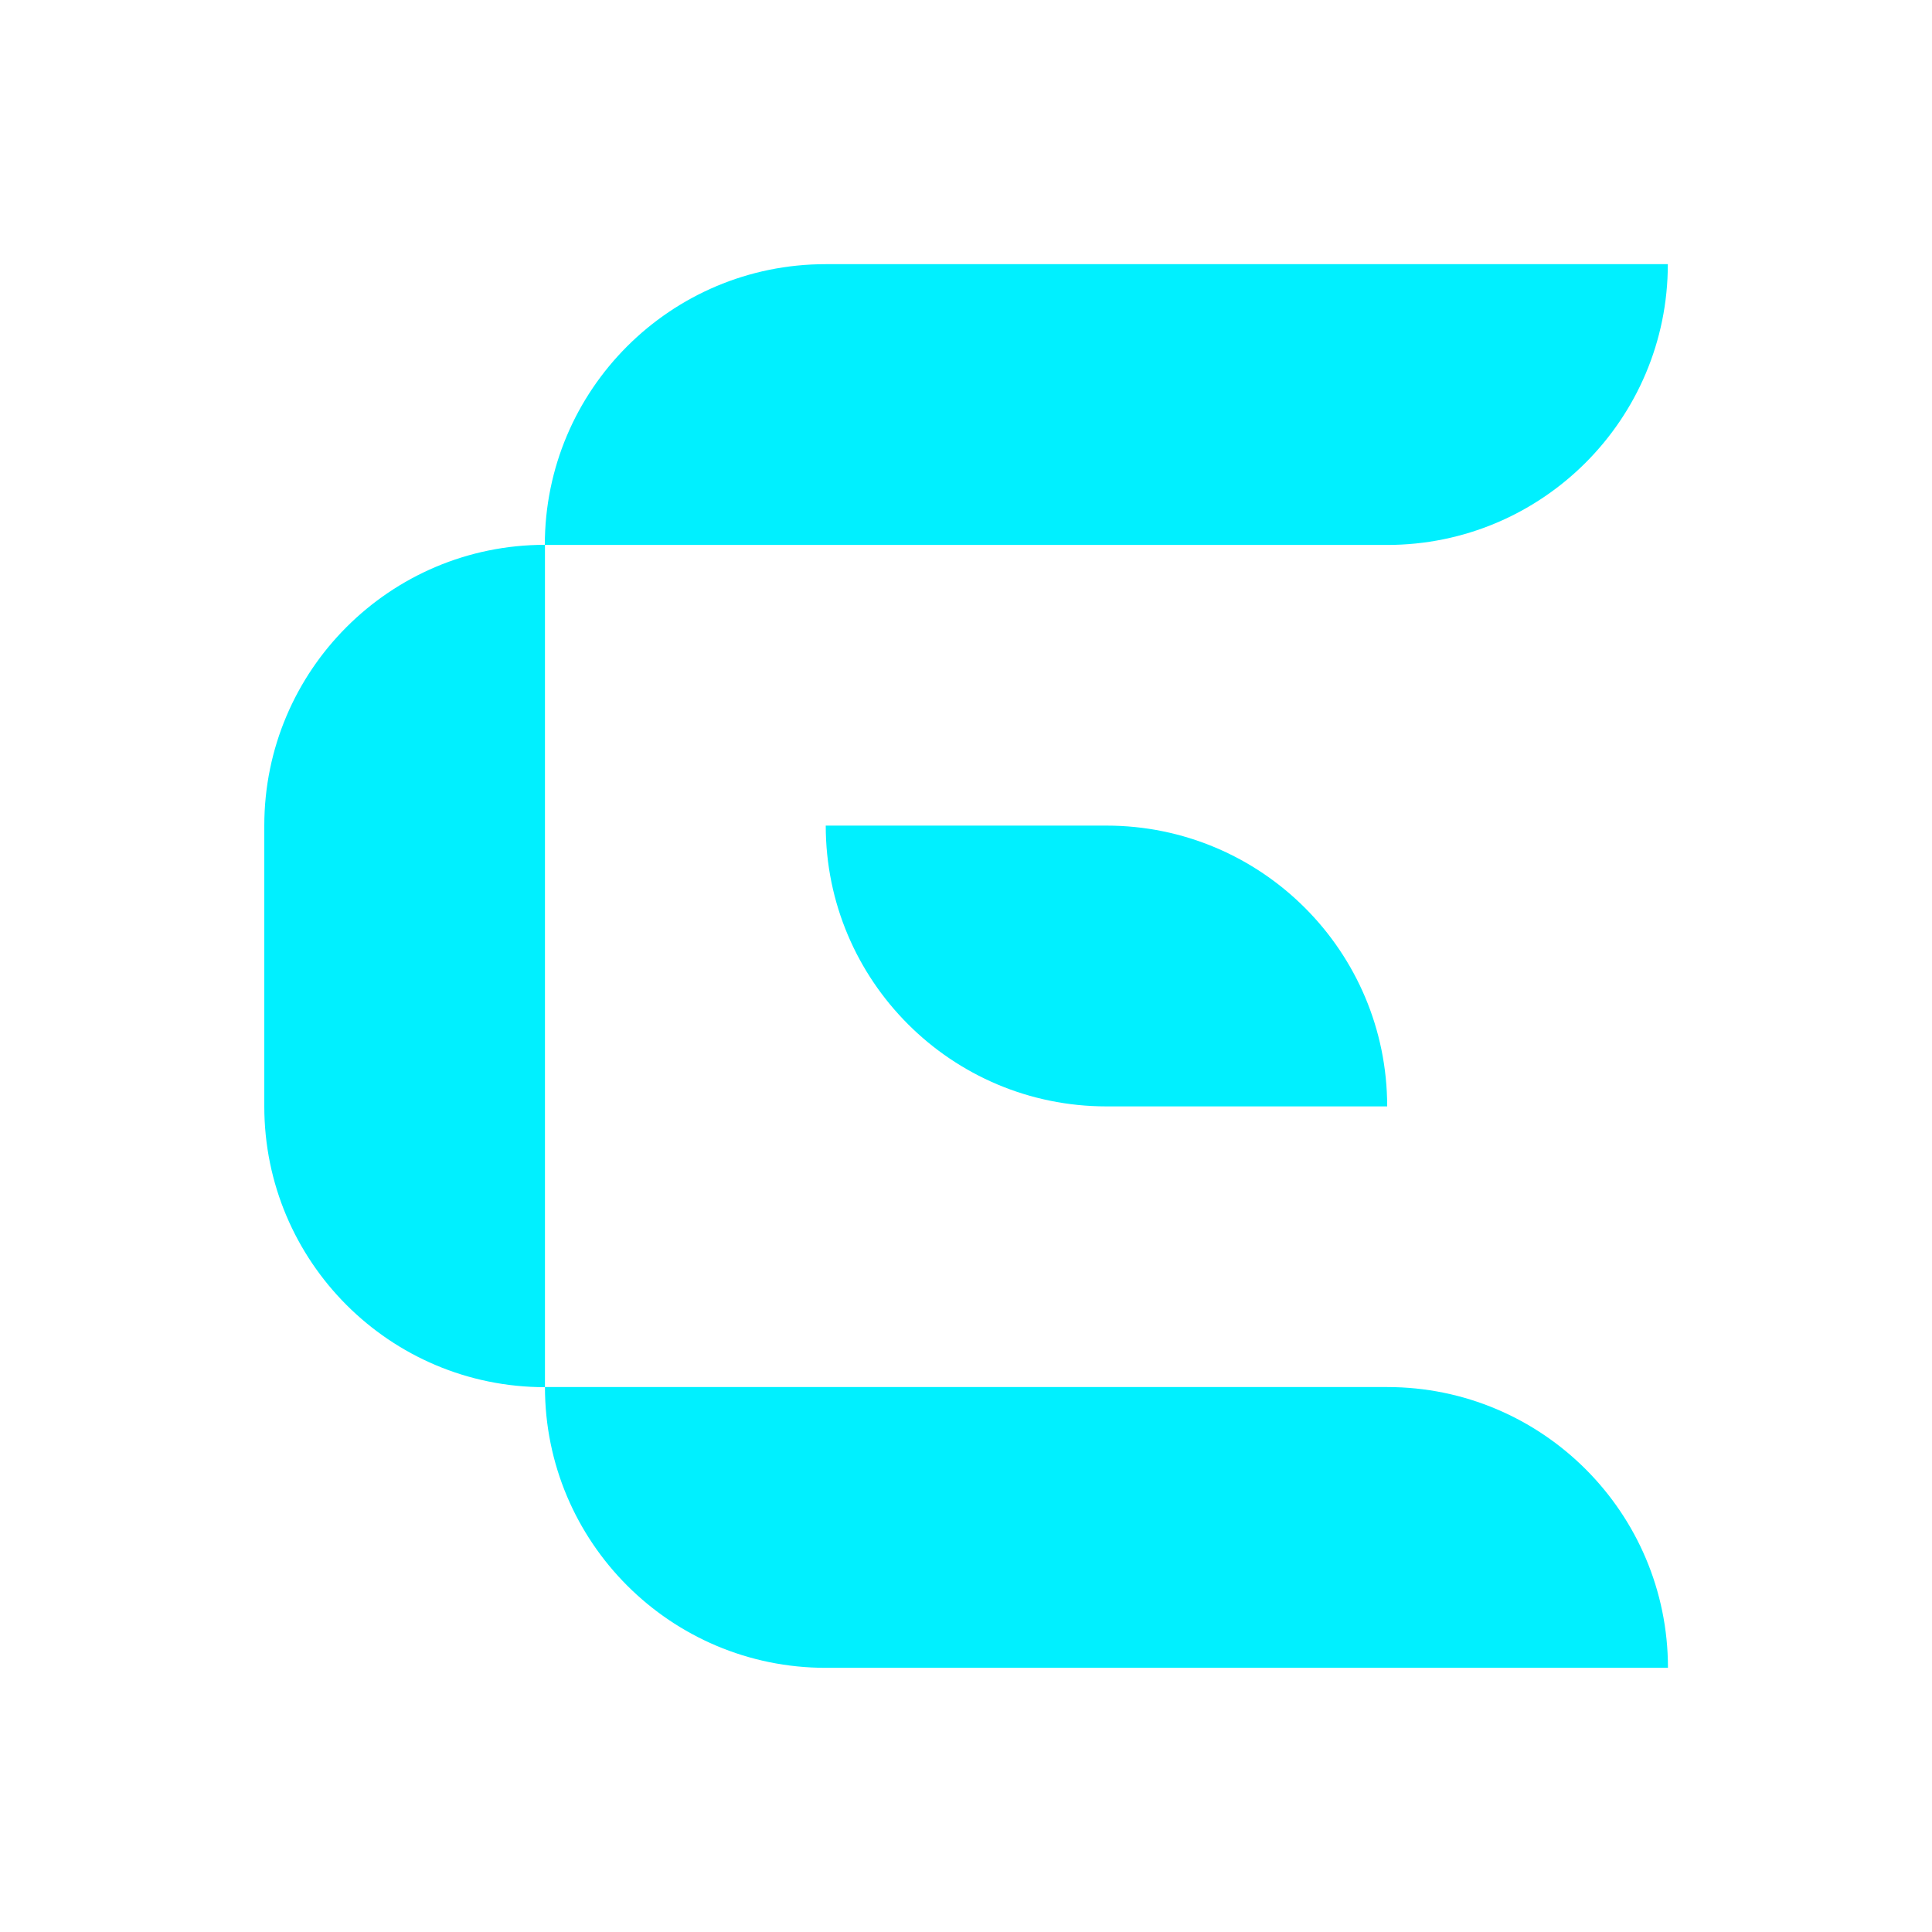<?xml version="1.0" encoding="UTF-8"?>
<svg id="Layer_1" data-name="Layer 1" xmlns="http://www.w3.org/2000/svg" viewBox="0 0 150 150">
  <defs>
    <style>
      .cls-1 {
        fill: #00f0ff;
      }

      .cls-1, .cls-2 {
        stroke-width: 0px;
      }

      .cls-2 {
        fill: none;
      }
    </style>
  </defs>
  <path class="cls-1" d="M107.69,107.69H42.31c0,12.04,9.76,21.8,21.8,21.8h65.39c0-12.04-9.76-21.8-21.8-21.8Z"/>
  <g>
    <path class="cls-1" d="M42.31,42.31v65.39h0c-12.04,0-21.79-9.76-21.79-21.8v-21.8c0-12.04,9.76-21.8,21.79-21.8h0Z"/>
    <path class="cls-1" d="M107.69,20.51h-43.59c-12.04,0-21.8,9.76-21.8,21.8h65.39c12.04,0,21.8-9.76,21.8-21.8h-21.8Z"/>
    <path class="cls-1" d="M85.9,64.1h-21.79c0,12.04,9.76,21.8,21.79,21.8h21.8c0-12.04-9.76-21.8-21.8-21.8Z"/>
  </g>
  <rect class="cls-2" y="0" width="150" height="150"/>
</svg>